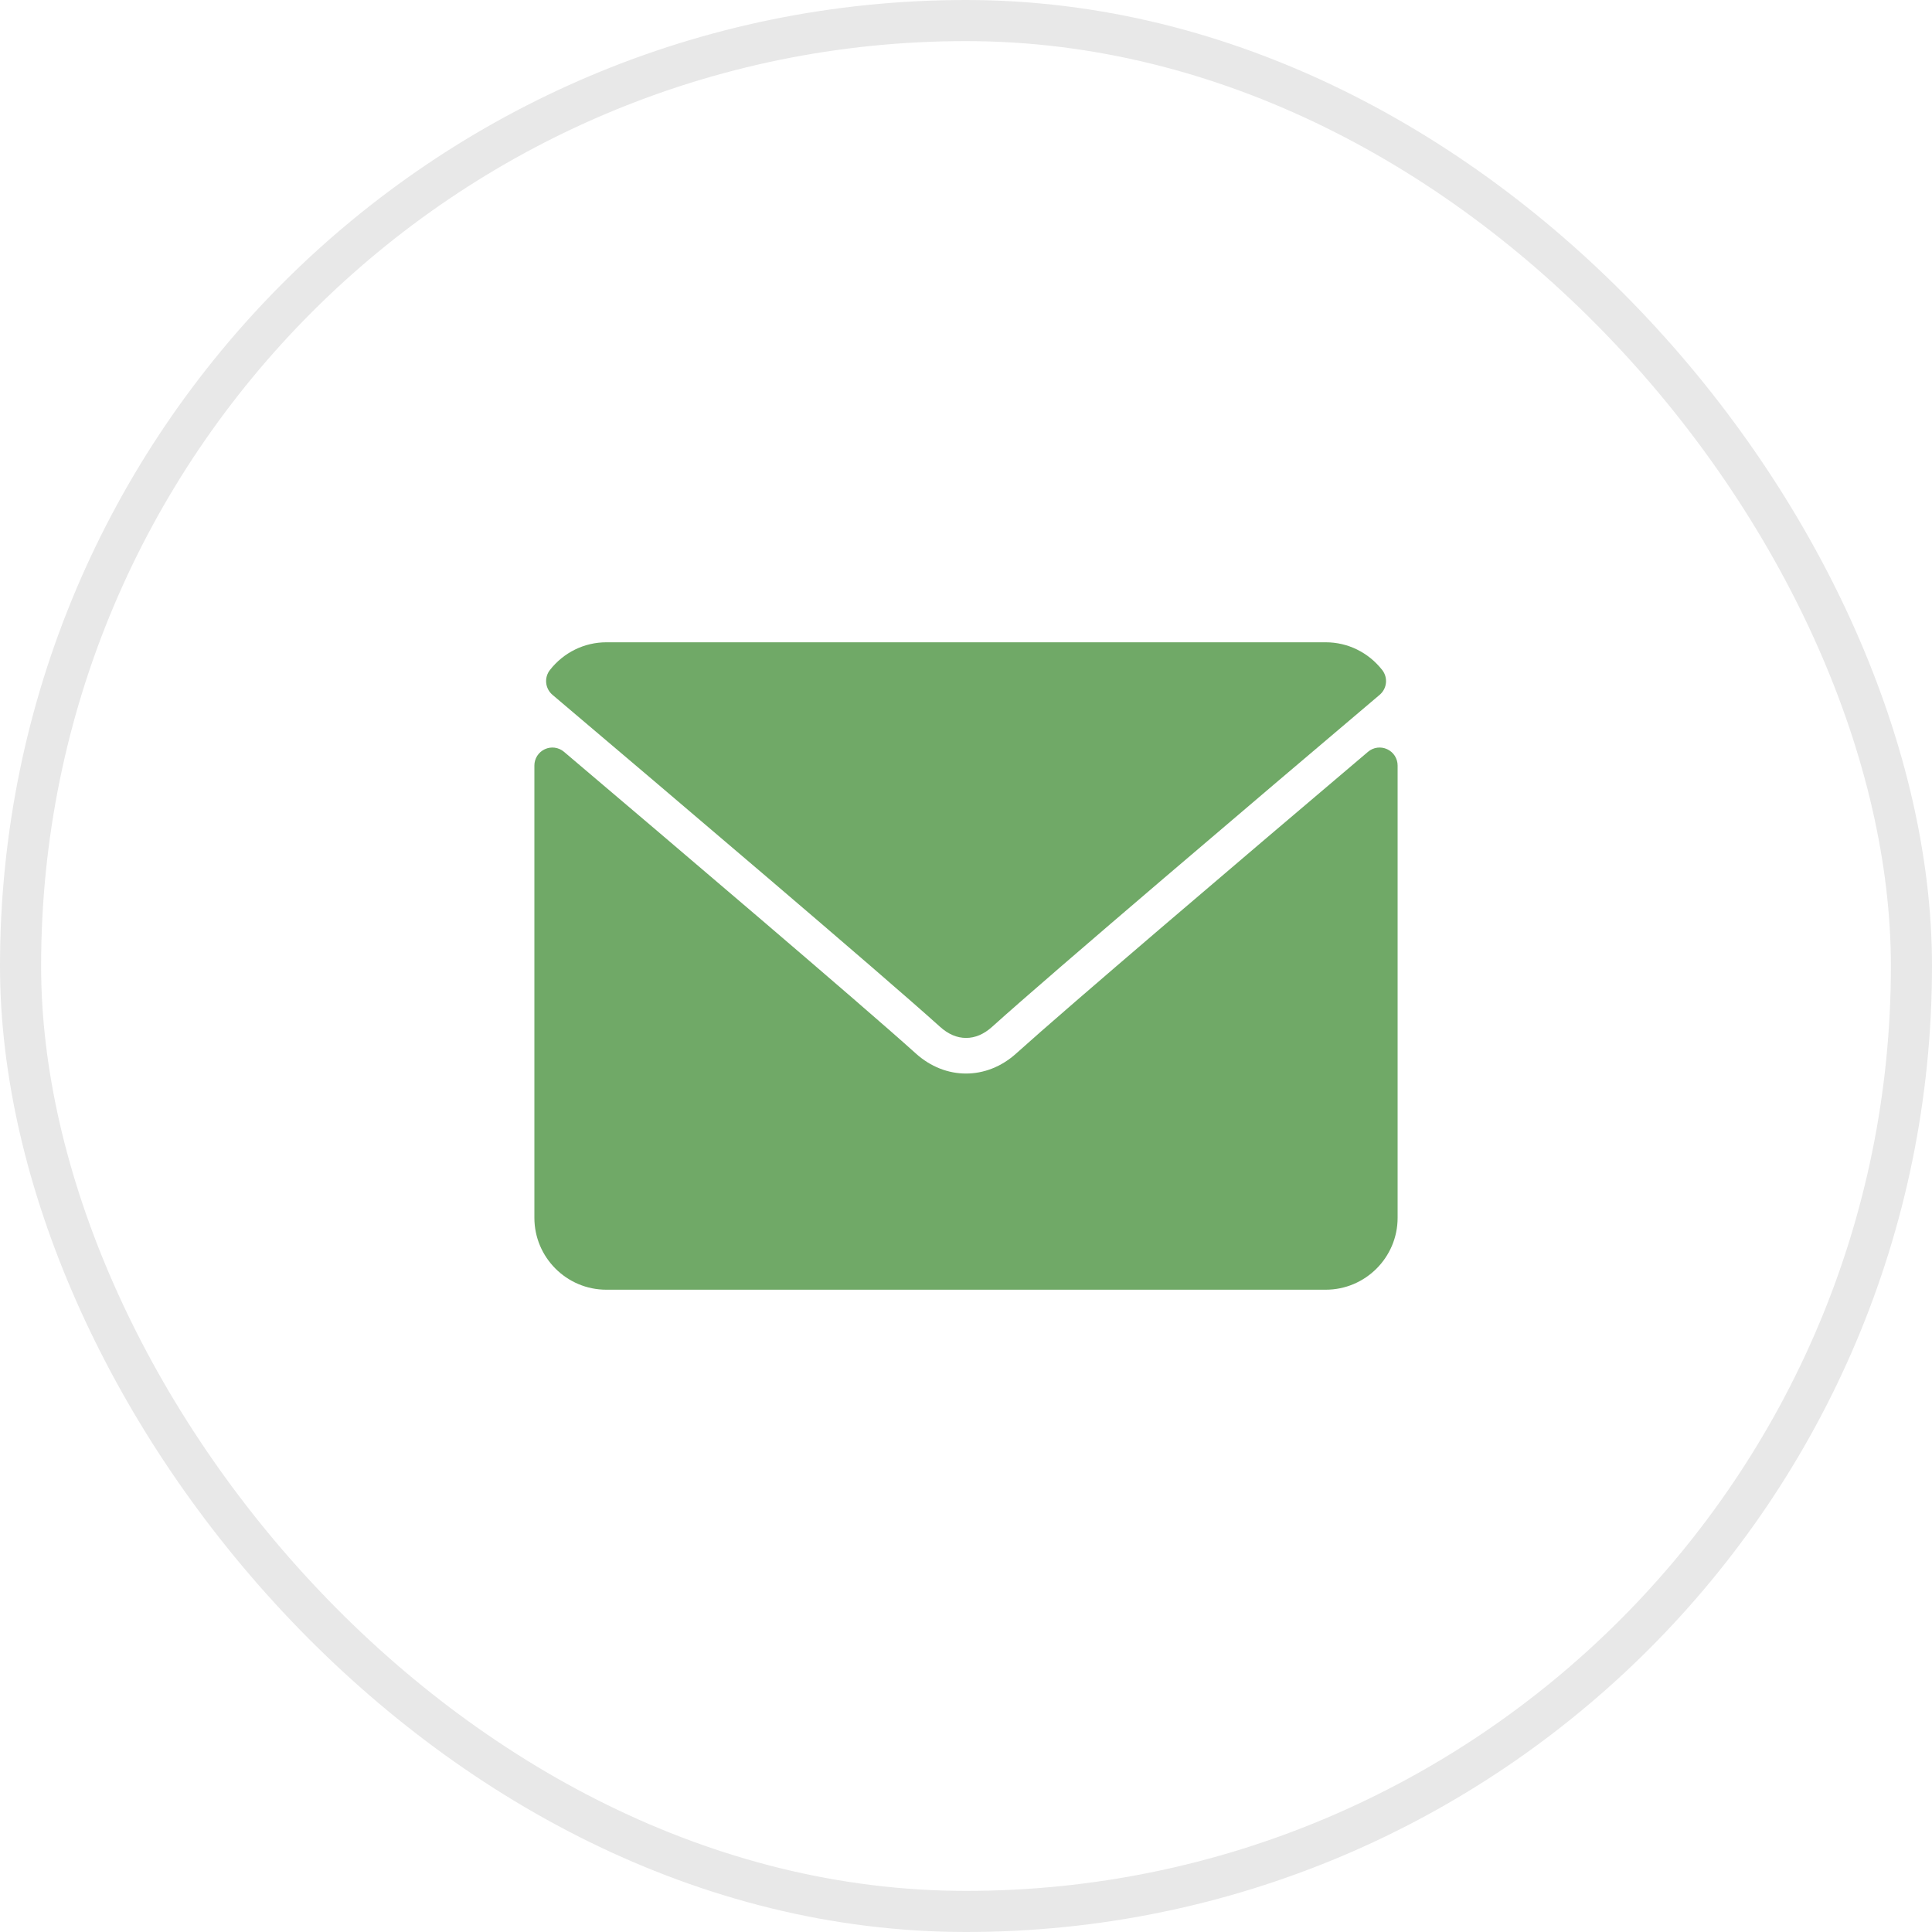 <?xml version="1.0" encoding="UTF-8"?> <svg xmlns="http://www.w3.org/2000/svg" width="47" height="47" viewBox="0 0 47 47" fill="none"><rect x="0.5" y="0.5" width="46" height="46" rx="23" stroke="#E8E8E8"></rect><path d="M13.44 16.903C16.322 19.344 21.379 23.638 22.866 24.977C23.065 25.158 23.279 25.25 23.502 25.25C23.723 25.25 23.937 25.159 24.136 24.979C25.624 23.638 30.681 19.344 33.563 16.903C33.743 16.751 33.77 16.485 33.625 16.299C33.289 15.871 32.788 15.625 32.252 15.625H14.752C14.215 15.625 13.714 15.871 13.378 16.299C13.233 16.485 13.261 16.751 13.44 16.903Z" fill="#70A967"></path><path d="M33.746 18.226C33.671 18.191 33.586 18.178 33.504 18.189C33.421 18.2 33.343 18.235 33.28 18.289C30.083 20.999 26.004 24.472 24.721 25.628C24 26.279 23 26.279 22.279 25.628C20.91 24.395 16.329 20.5 13.72 18.289C13.657 18.235 13.579 18.201 13.496 18.189C13.414 18.178 13.329 18.191 13.254 18.226C13.178 18.261 13.114 18.317 13.069 18.387C13.024 18.458 13 18.539 13 18.623V29.625C13 30.59 13.785 31.375 14.75 31.375H32.25C33.215 31.375 34 30.59 34 29.625V18.623C34 18.539 33.976 18.458 33.931 18.387C33.886 18.317 33.822 18.261 33.746 18.226Z" fill="#70A967"></path></svg> 